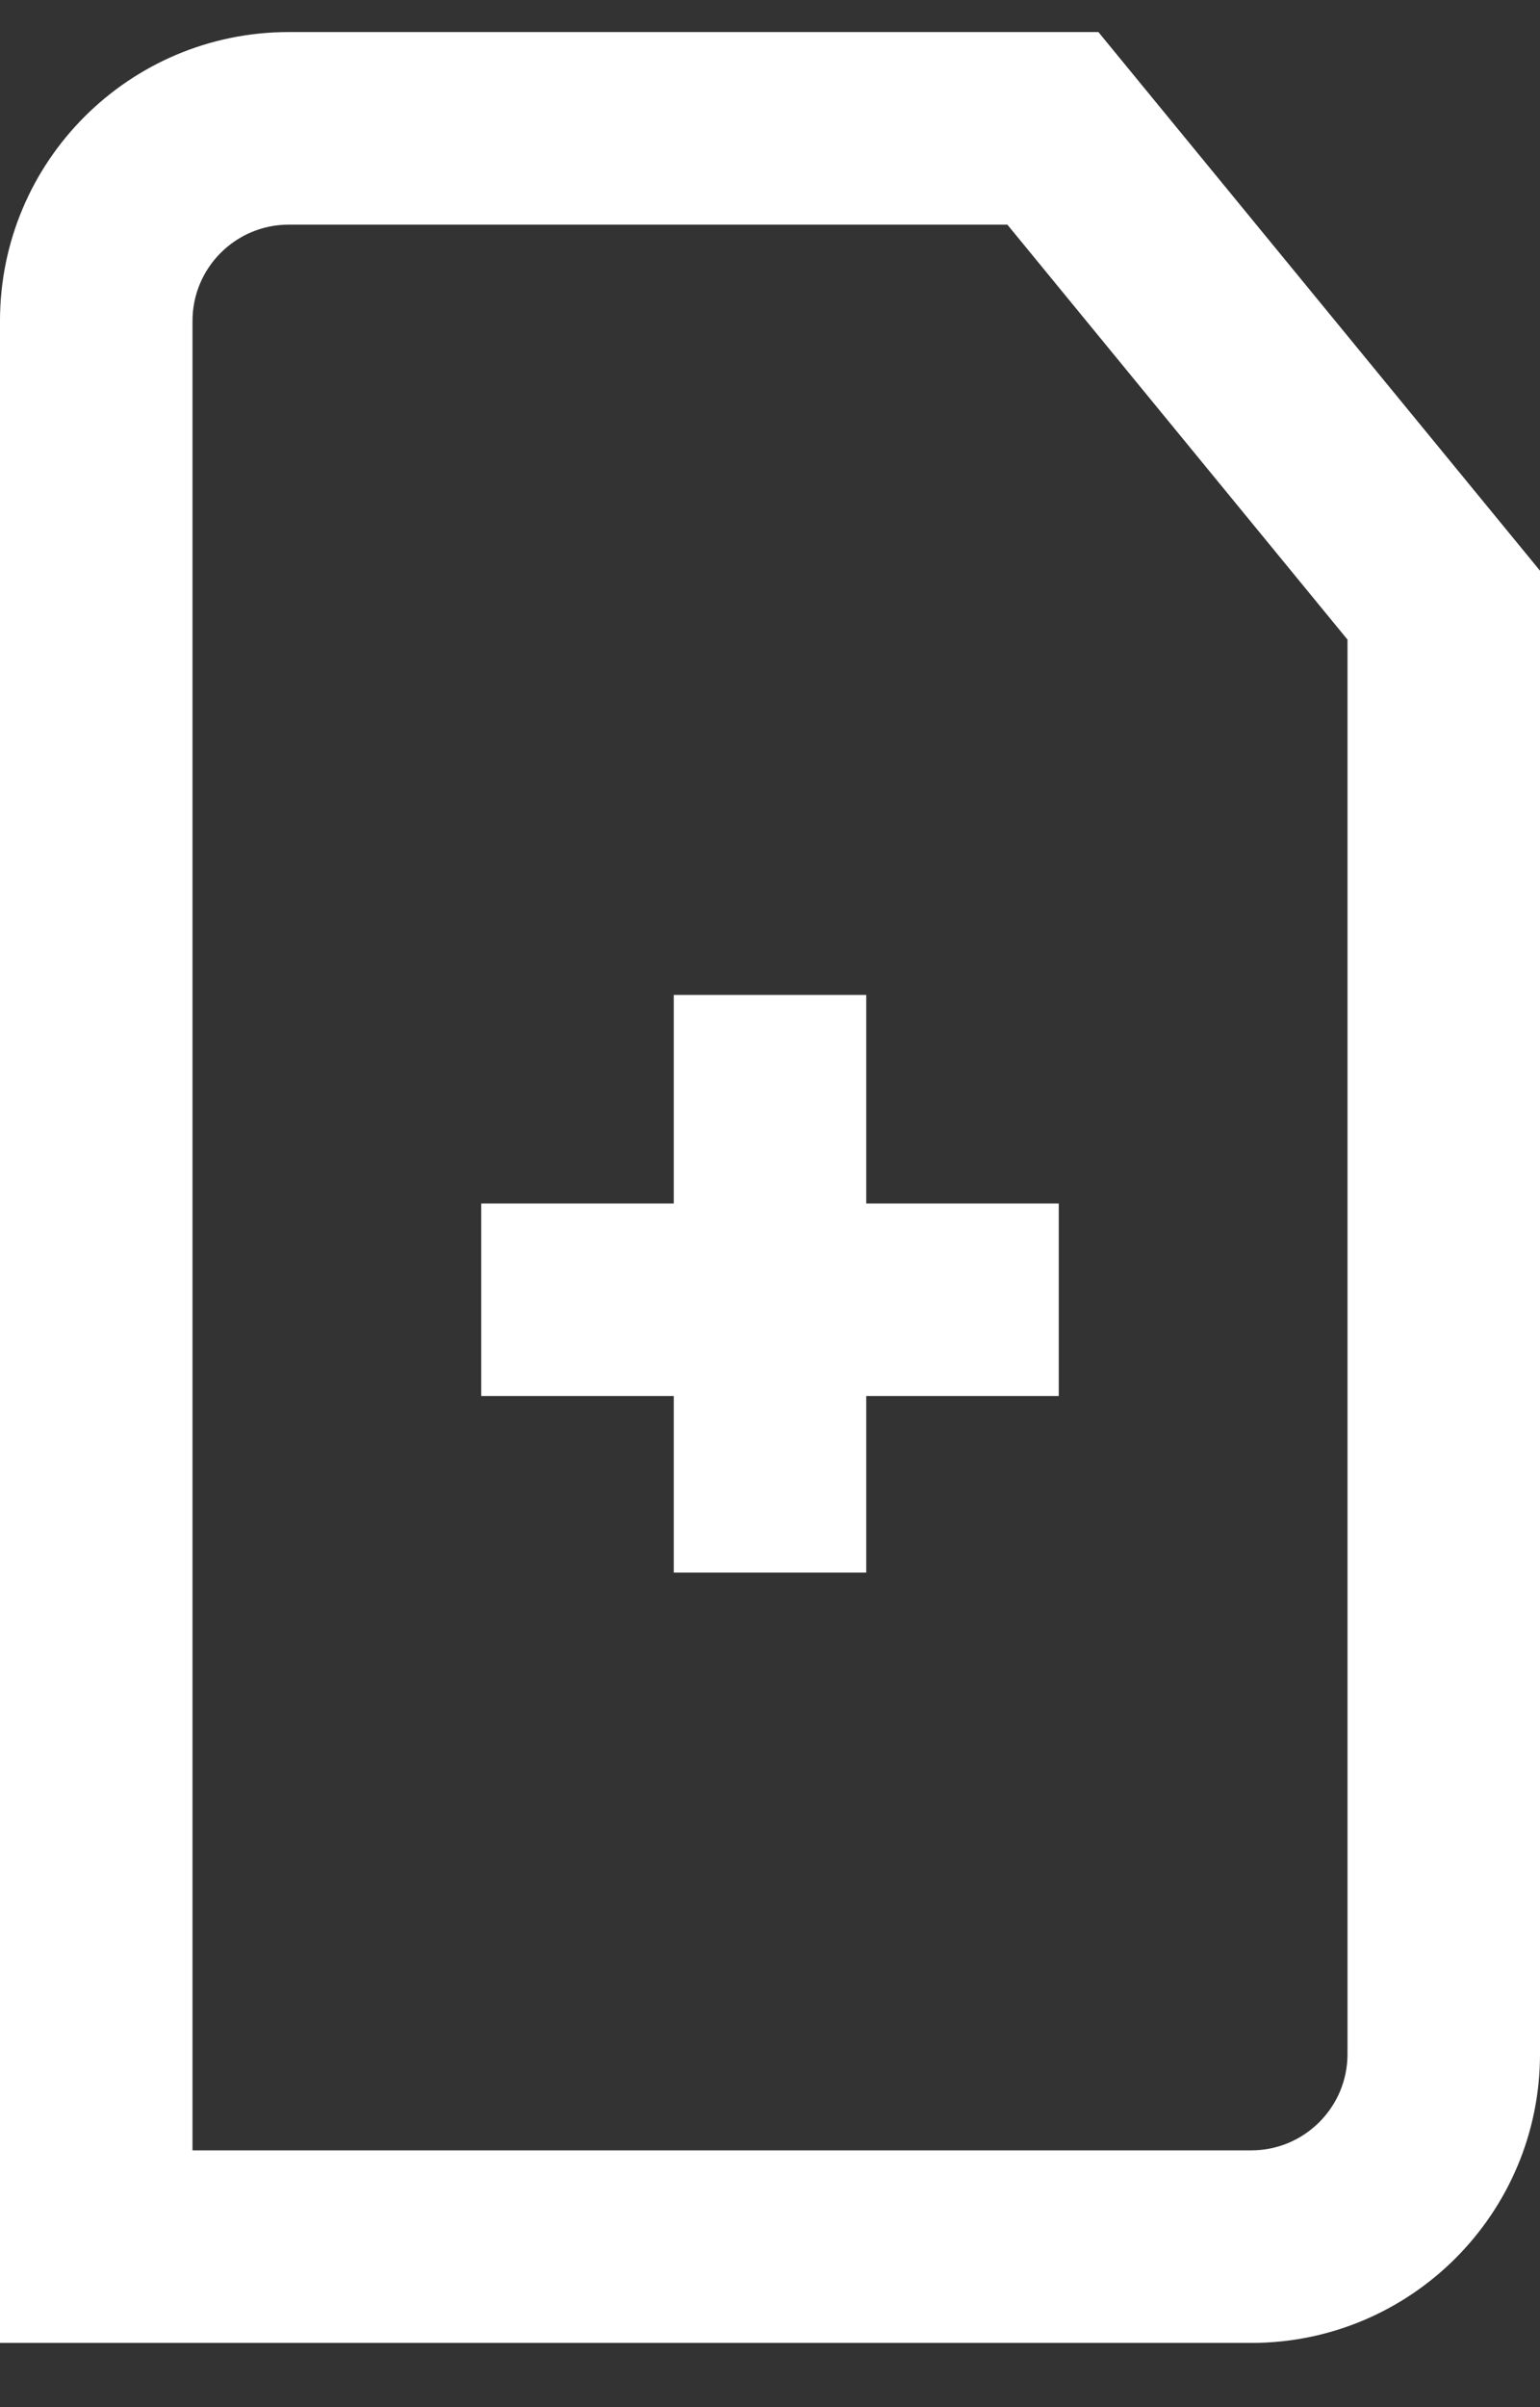 <svg width="16" height="25" viewBox="0 0 16 25" fill="none" xmlns="http://www.w3.org/2000/svg">
<rect x="0" y="0" width="16" height="25" fill="#333333" stroke="none"/>
<path fill-rule="evenodd" clip-rule="evenodd" d="M16 21.333V5.927L11.412 0.333H3C1.343 0.333 0 1.676 0 3.333V24.333H13C14.657 24.333 16 22.99 16 21.333ZM3 2.333H10.466L14 6.643V21.333C14 21.885 13.552 22.333 13 22.333H2V3.333C2 2.781 2.448 2.333 3 2.333ZM7 10.333V12.499H5V14.499H7V16.333H9V14.499H11V12.499H9V10.333H7Z" fill="white"/>
</svg>
